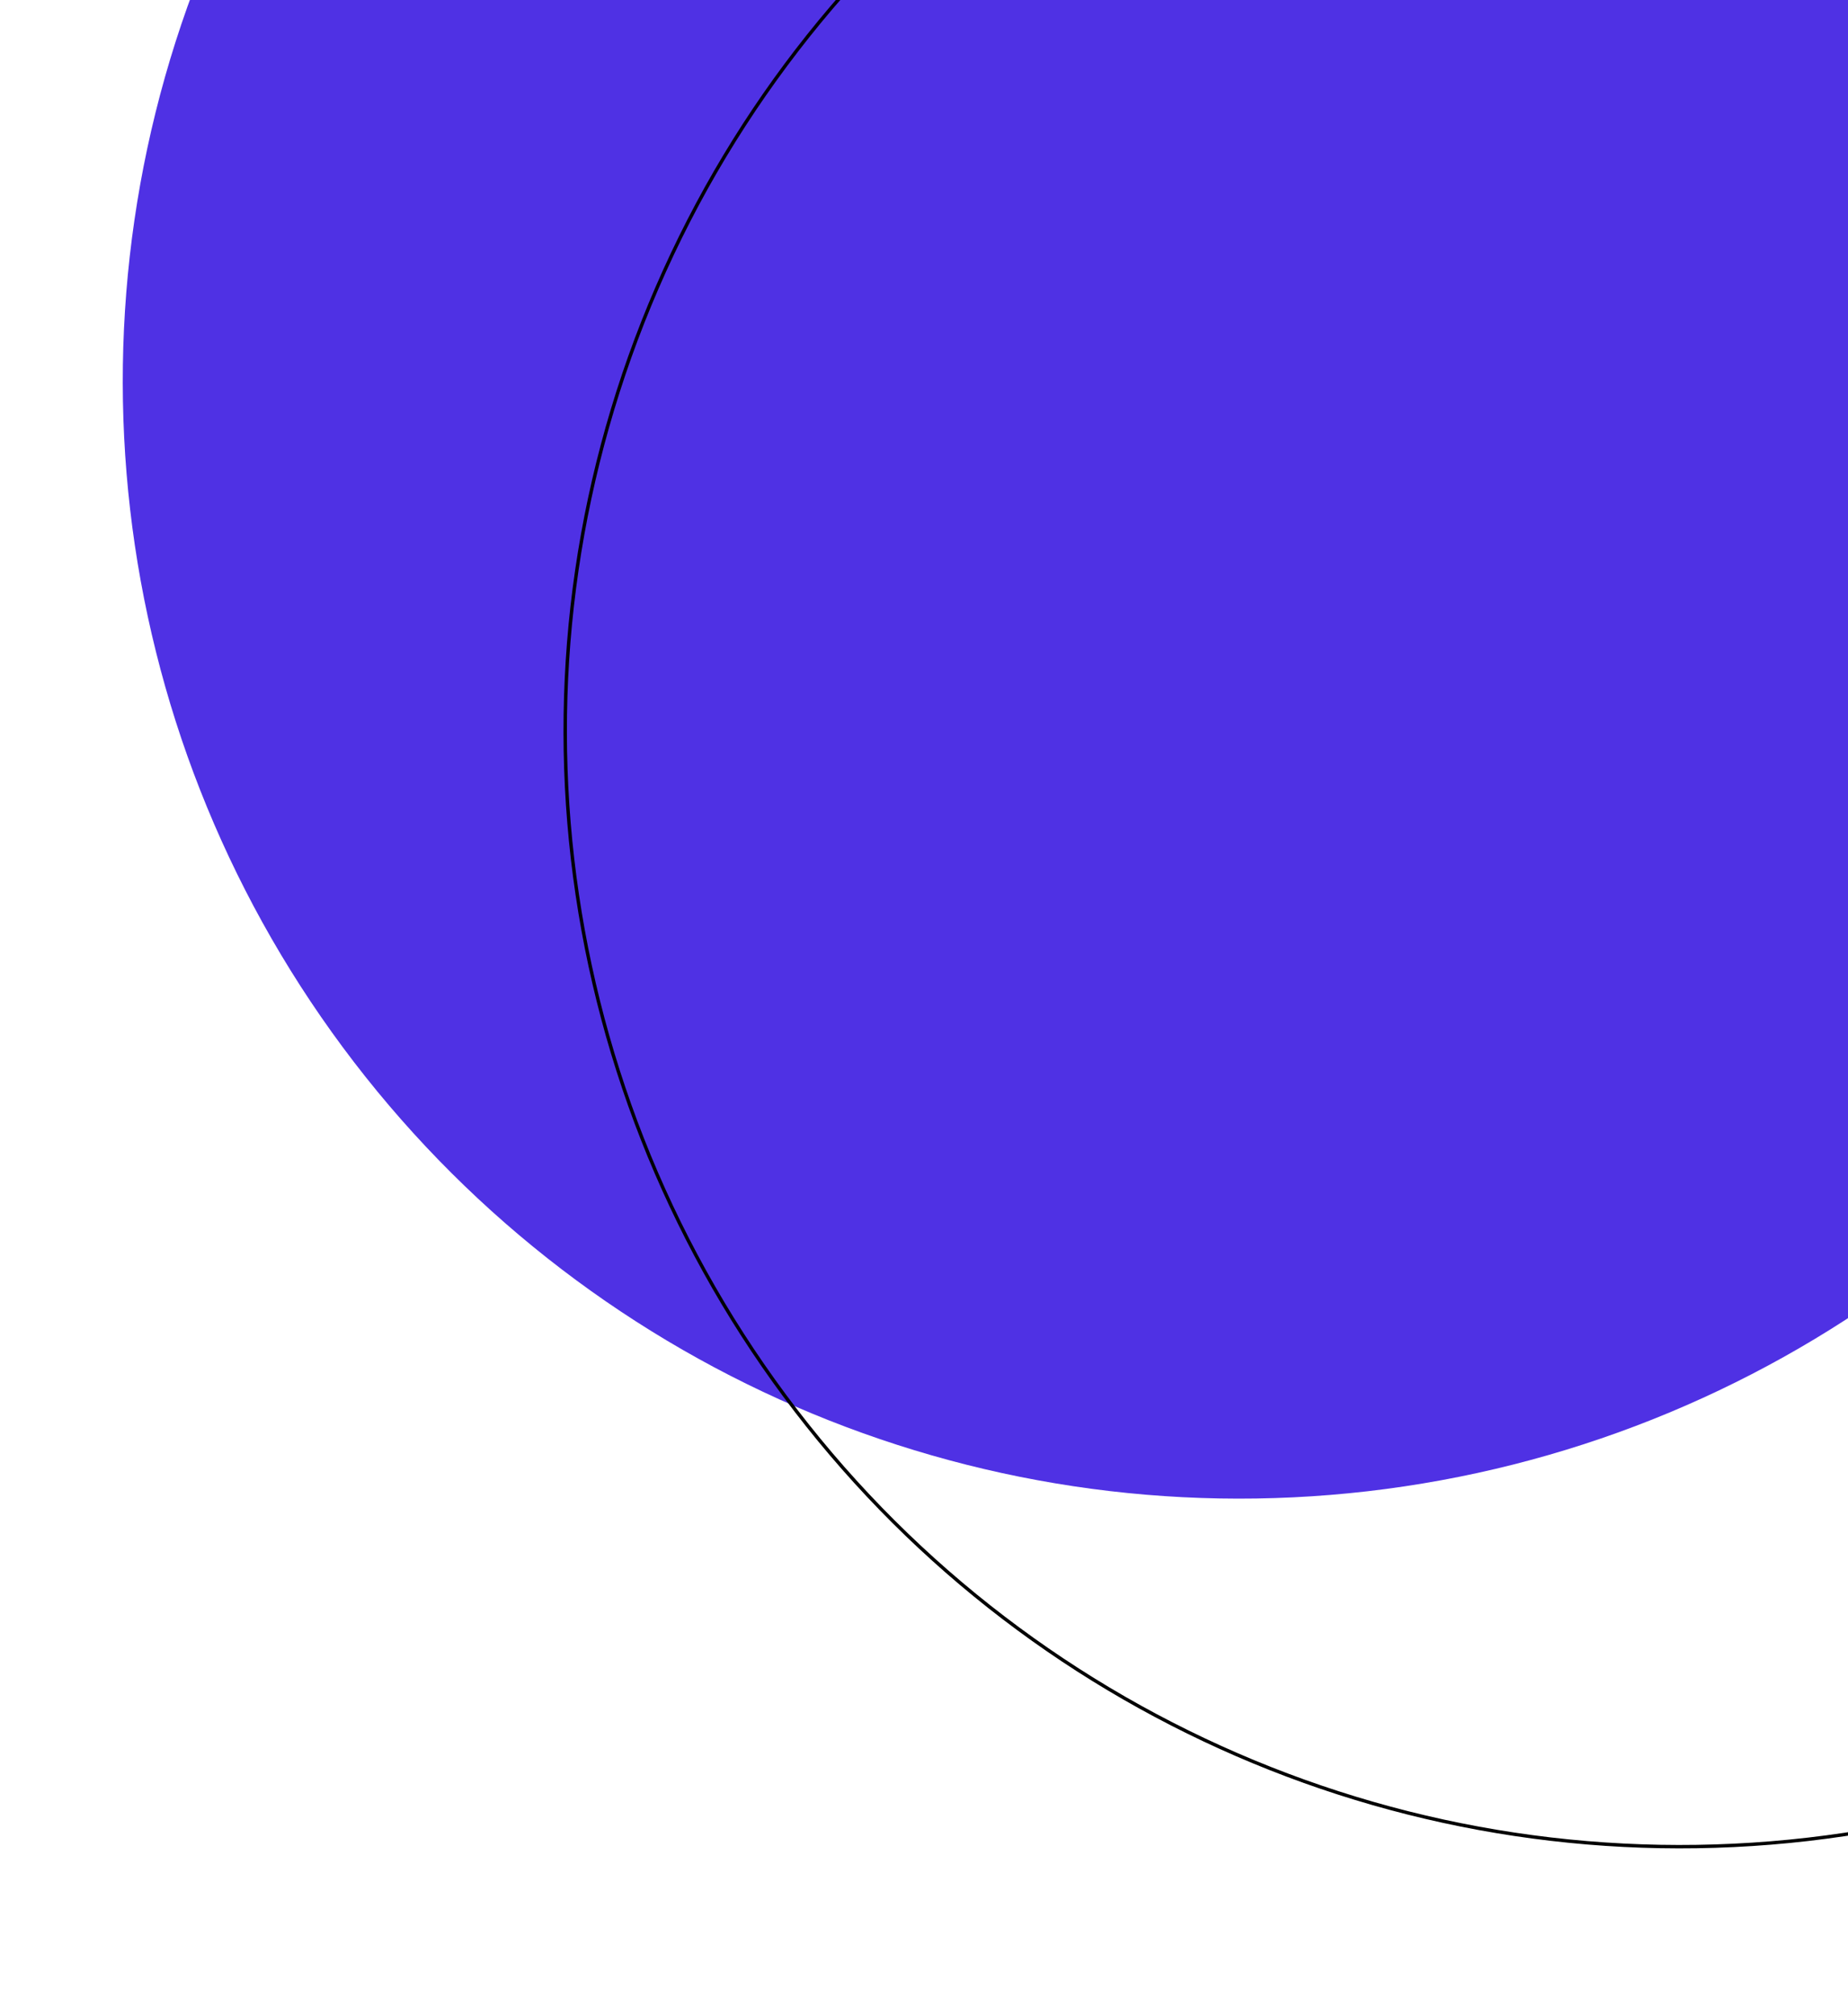 <svg xmlns="http://www.w3.org/2000/svg" width="542px" height="591px" fill="none" aria-hidden="true"><defs><linearGradient class="cerosgradient" data-cerosgradient="true" id="CerosGradient_id4b8706ca0" gradientUnits="userSpaceOnUse" x1="50%" y1="100%" x2="50%" y2="0%"><stop offset="0%" stop-color="#d1d1d1"/><stop offset="100%" stop-color="#d1d1d1"/></linearGradient><linearGradient/></defs><circle cx="363.535" cy="111.797" transform="rotate(-96.58 363.535 111.797)" fill="#4F31E4" r="327.529"/><circle cx="492.8" cy="214.326" r="327.029" transform="rotate(-96.58 492.8 214.326)" stroke="#000"/></svg>